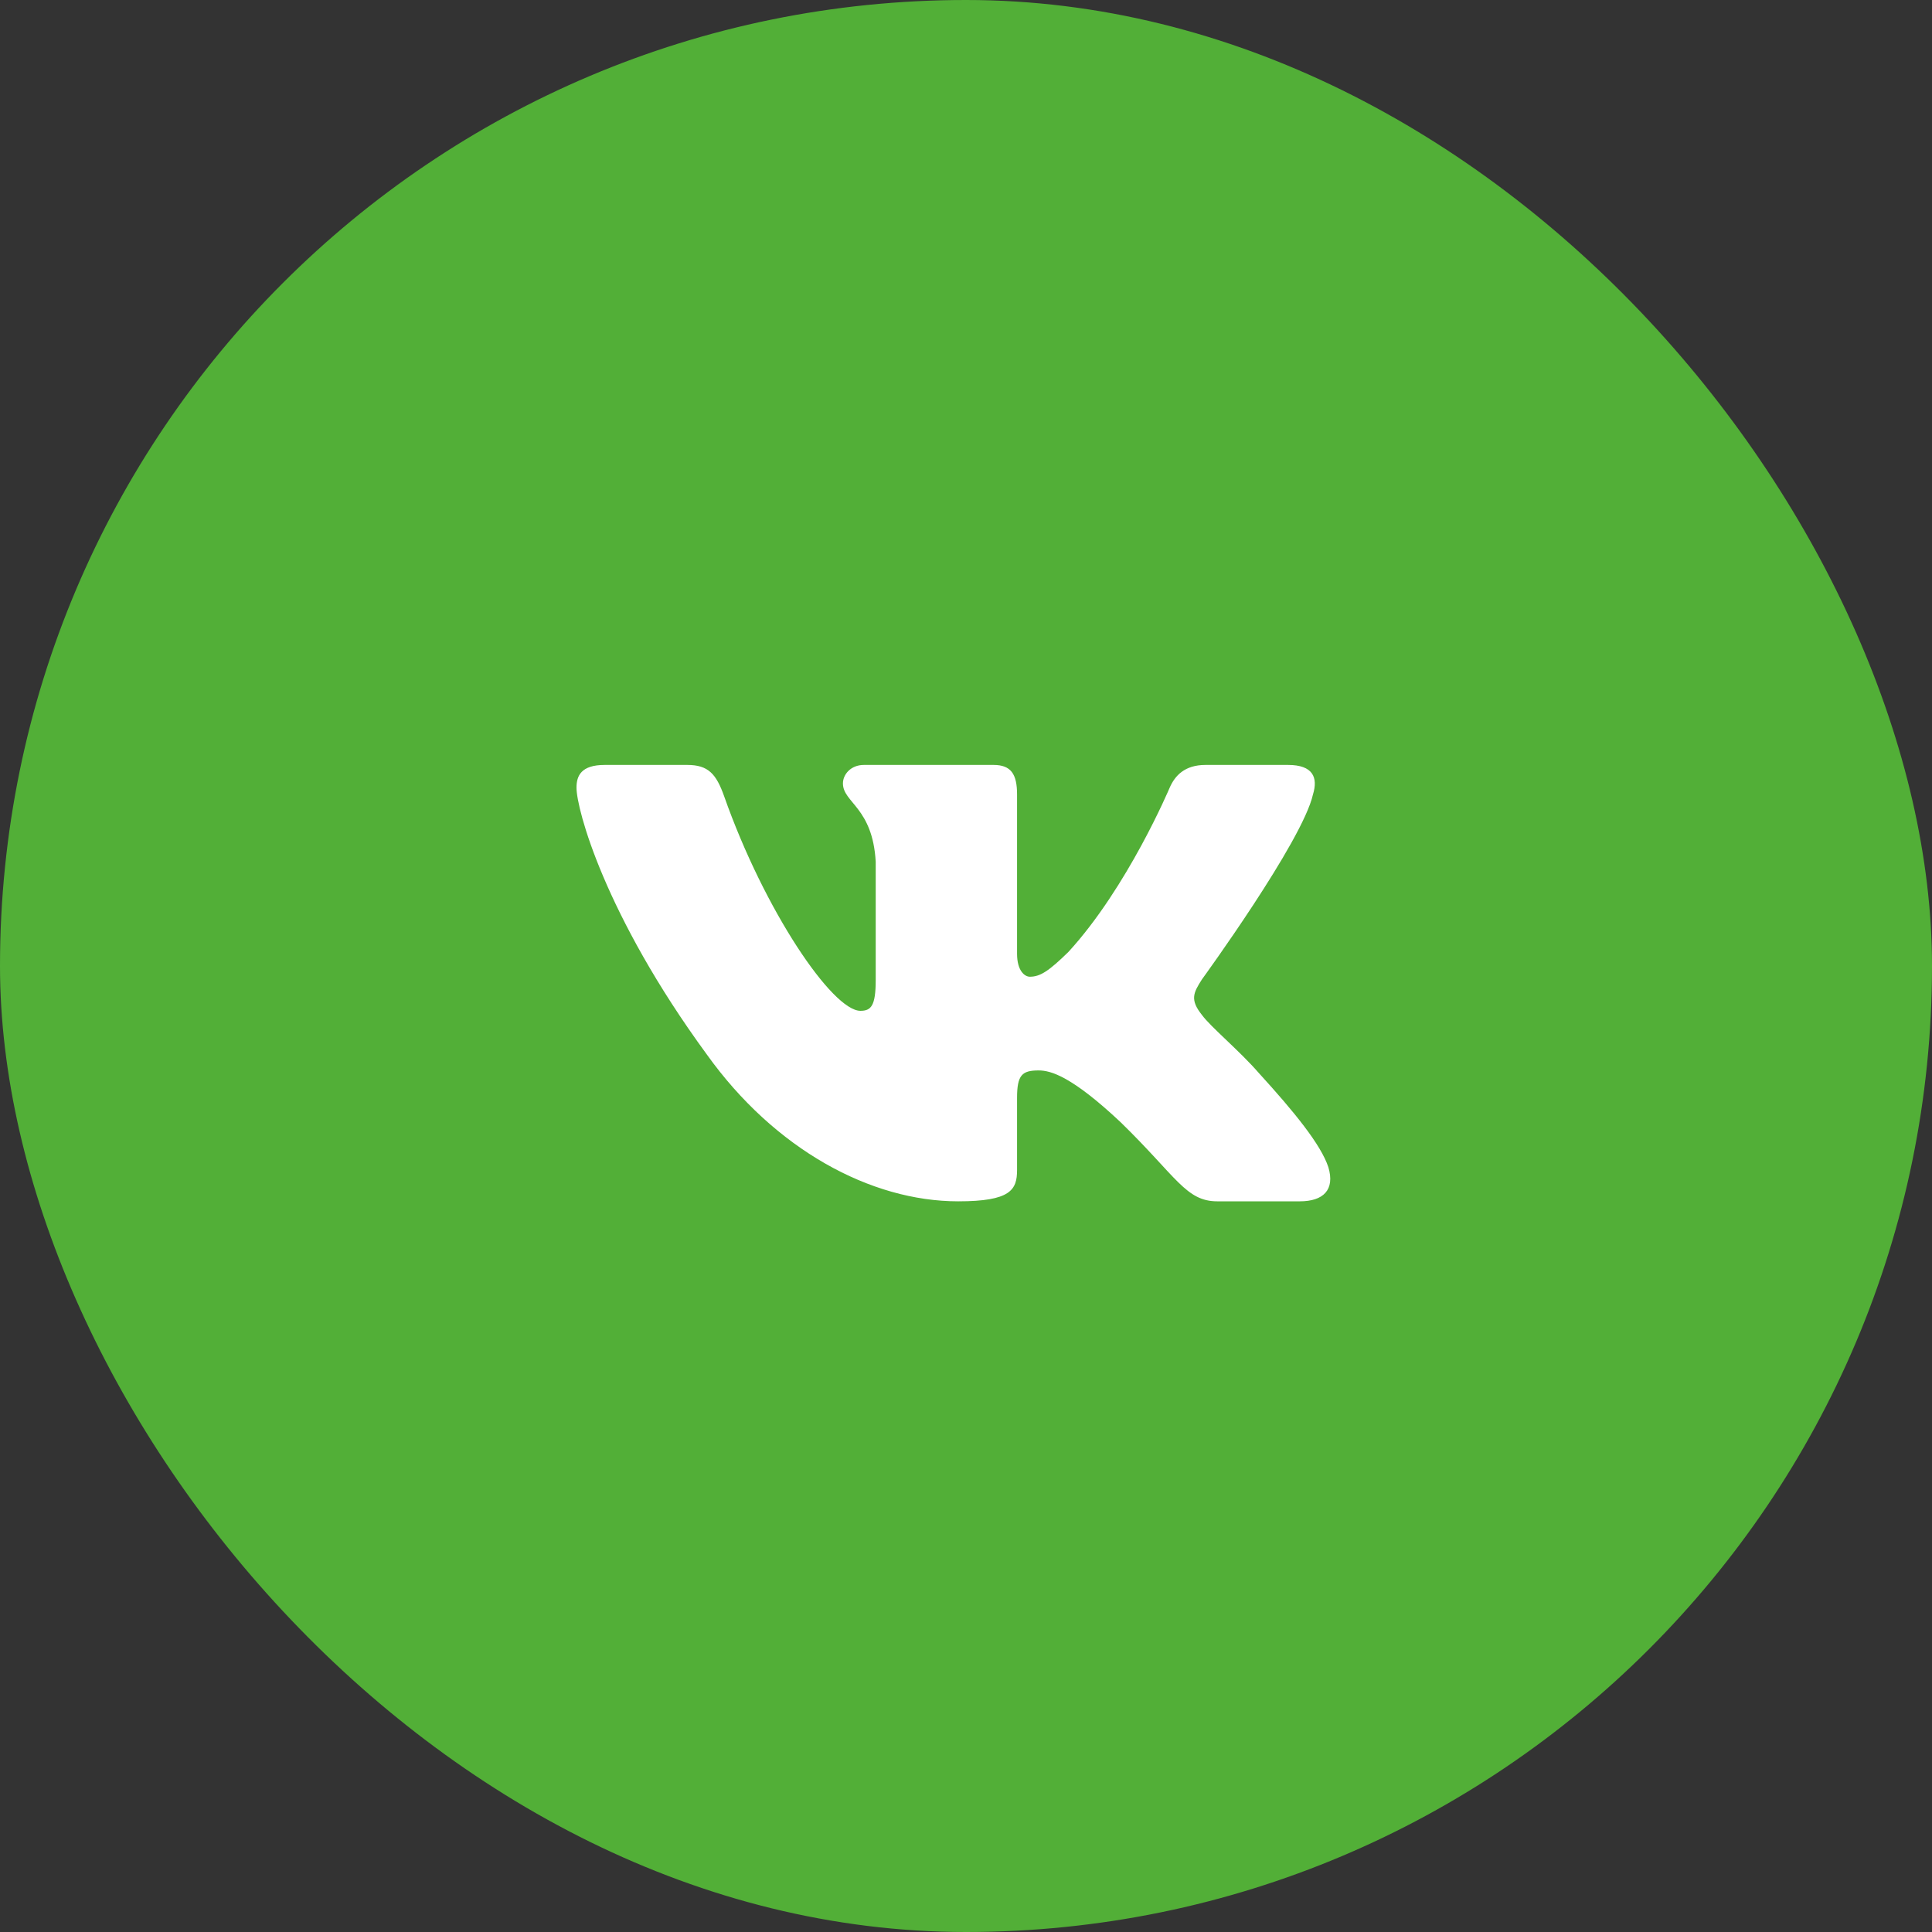 <?xml version="1.0" encoding="UTF-8"?> <svg xmlns="http://www.w3.org/2000/svg" width="56" height="56" viewBox="0 0 56 56" fill="none"><rect x="0" y="0" width="56" height="56" fill="#333333" stroke="none"/><rect width="56" height="56" rx="28" fill="#52AF37"></rect><path fill-rule="evenodd" clip-rule="evenodd" d="M38.057 23.028C38.209 22.535 38.057 22.172 37.334 22.172H34.944C34.336 22.172 34.056 22.485 33.904 22.831C33.904 22.831 32.688 25.719 30.966 27.595C30.409 28.138 30.156 28.311 29.852 28.311C29.7 28.311 29.48 28.138 29.48 27.645V23.028C29.48 22.436 29.304 22.172 28.797 22.172H25.041C24.662 22.172 24.433 22.447 24.433 22.707C24.433 23.269 25.294 23.399 25.383 24.979V28.41C25.383 29.162 25.244 29.299 24.94 29.299C24.129 29.299 22.158 26.397 20.989 23.078C20.76 22.433 20.53 22.172 19.92 22.172H17.529C16.846 22.172 16.71 22.485 16.71 22.831C16.71 23.448 17.52 26.509 20.483 30.558C22.458 33.322 25.241 34.821 27.773 34.821C29.293 34.821 29.48 34.488 29.48 33.915V31.825C29.48 31.159 29.624 31.027 30.105 31.027C30.46 31.027 31.068 31.199 32.486 32.532C34.107 34.112 34.374 34.821 35.285 34.821H37.675C38.358 34.821 38.7 34.488 38.503 33.831C38.287 33.176 37.514 32.227 36.487 31.101C35.93 30.459 35.094 29.768 34.841 29.422C34.486 28.978 34.588 28.78 34.841 28.385C34.841 28.385 37.753 24.386 38.057 23.028Z" fill="white"></path></svg> 
